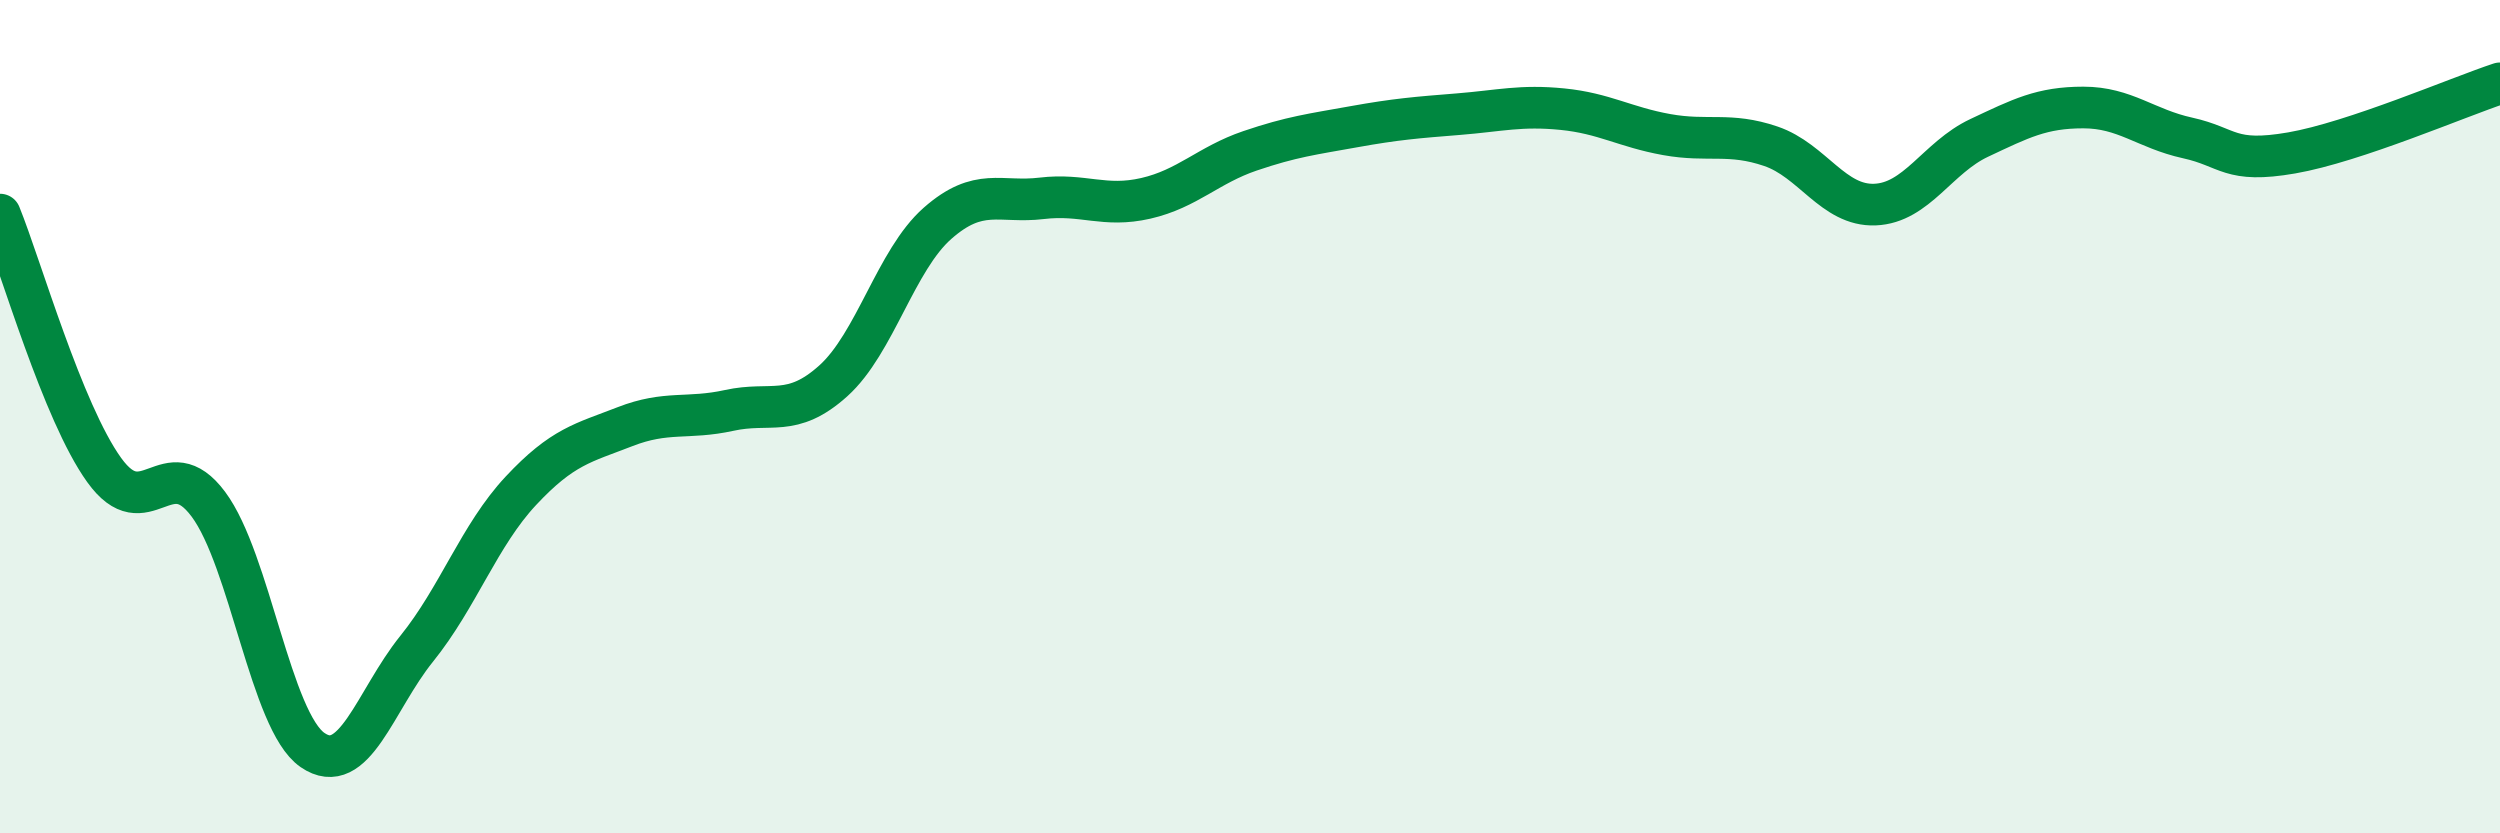 
    <svg width="60" height="20" viewBox="0 0 60 20" xmlns="http://www.w3.org/2000/svg">
      <path
        d="M 0,5.15 C 0.5,6.38 1.5,9.89 2.5,11.28 C 3.5,12.67 4,10.76 5,12.1 C 6,13.44 6.5,17.31 7.5,18 C 8.5,18.69 9,16.81 10,15.57 C 11,14.33 11.5,12.85 12.5,11.78 C 13.5,10.71 14,10.63 15,10.24 C 16,9.85 16.5,10.07 17.5,9.85 C 18.5,9.63 19,10.04 20,9.14 C 21,8.24 21.5,6.24 22.5,5.36 C 23.5,4.48 24,4.88 25,4.76 C 26,4.64 26.5,4.99 27.5,4.76 C 28.5,4.53 29,3.96 30,3.62 C 31,3.28 31.5,3.22 32.5,3.04 C 33.5,2.86 34,2.82 35,2.74 C 36,2.66 36.5,2.52 37.5,2.62 C 38.5,2.72 39,3.05 40,3.23 C 41,3.41 41.5,3.17 42.5,3.51 C 43.5,3.85 44,4.95 45,4.91 C 46,4.87 46.5,3.78 47.5,3.31 C 48.5,2.84 49,2.58 50,2.58 C 51,2.58 51.5,3.09 52.5,3.31 C 53.5,3.53 53.5,3.93 55,3.67 C 56.5,3.41 59,2.33 60,2L60 20L0 20Z"
        fill="#008740"
        opacity="0.1"
        stroke-linecap="round"
        stroke-linejoin="round"
      />
      <path
        d="M 0,5.15 C 0.5,6.38 1.5,9.89 2.5,11.28 C 3.5,12.67 4,10.76 5,12.1 C 6,13.44 6.5,17.31 7.5,18 C 8.5,18.69 9,16.81 10,15.57 C 11,14.33 11.5,12.85 12.5,11.78 C 13.5,10.71 14,10.63 15,10.24 C 16,9.85 16.5,10.07 17.5,9.85 C 18.5,9.63 19,10.04 20,9.14 C 21,8.24 21.5,6.24 22.5,5.36 C 23.5,4.48 24,4.88 25,4.76 C 26,4.64 26.5,4.99 27.5,4.76 C 28.5,4.53 29,3.96 30,3.62 C 31,3.28 31.5,3.22 32.5,3.04 C 33.5,2.86 34,2.82 35,2.74 C 36,2.66 36.5,2.52 37.5,2.62 C 38.5,2.72 39,3.05 40,3.23 C 41,3.41 41.5,3.17 42.5,3.51 C 43.5,3.85 44,4.95 45,4.91 C 46,4.87 46.5,3.78 47.5,3.31 C 48.5,2.84 49,2.58 50,2.58 C 51,2.58 51.5,3.09 52.5,3.31 C 53.5,3.53 53.5,3.93 55,3.67 C 56.5,3.41 59,2.33 60,2"
        stroke="#008740"
        stroke-width="1"
        fill="none"
        stroke-linecap="round"
        stroke-linejoin="round"
      />
    </svg>
  